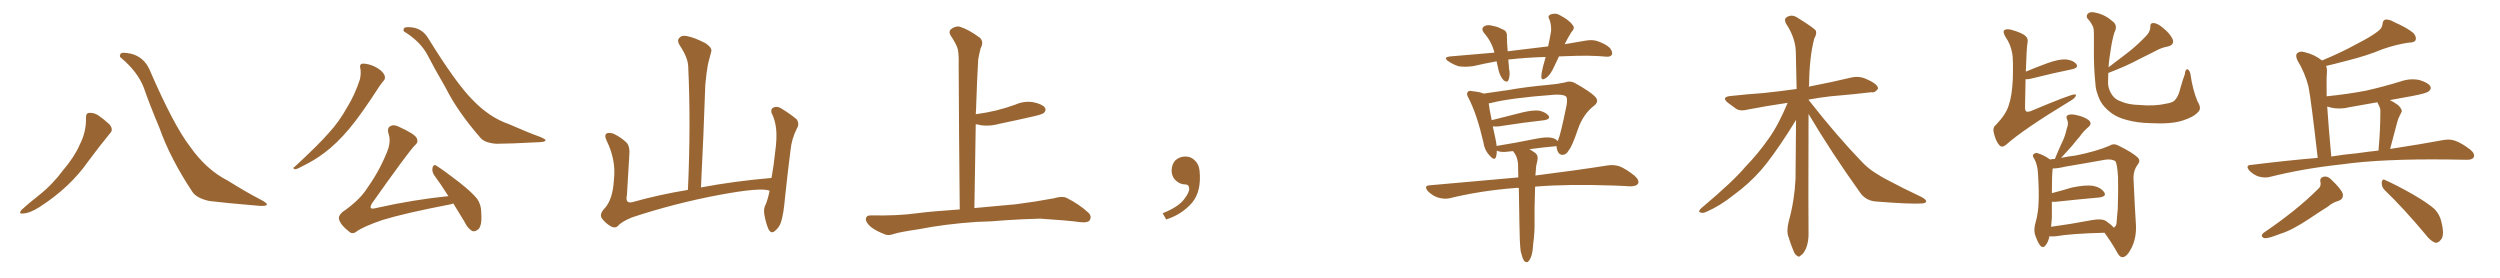 <svg xmlns="http://www.w3.org/2000/svg" xmlns:xlink="http://www.w3.org/1999/xlink" width="1350" height="150"><path fill="#996633" padding="10" d="M46.44 63.72L46.44 63.72Q46.29 61.08 48.19 60.94L48.19 60.94Q50.68 60.79 53.03 62.26L53.03 62.26Q56.40 64.60 59.18 67.24L59.18 67.24Q61.38 70.02 59.47 71.92L59.47 71.92Q53.91 78.66 47.61 87.16L47.61 87.16Q37.79 101.22 21.39 111.77L21.39 111.77Q16.11 115.14 12.45 115.28L12.45 115.28Q9.81 115.72 11.57 113.38L11.57 113.38Q14.65 110.45 20.80 105.62L20.80 105.62Q28.27 99.76 34.13 91.85L34.13 91.85Q40.43 84.38 43.07 78.08L43.07 78.08Q46.58 71.34 46.44 63.72ZM65.33 31.20L65.33 31.20L65.33 31.20Q64.16 30.47 65.19 29.00L65.19 29.00Q65.77 27.98 70.75 29.00L70.75 29.00Q77.64 30.76 80.71 37.50L80.71 37.50Q93.75 67.68 102.69 79.25L102.69 79.25Q111.47 91.70 123.05 97.56L123.05 97.56Q132.57 103.56 141.06 107.96L141.06 107.96Q144.14 109.57 144.14 110.45L144.14 110.45Q143.99 111.33 140.33 111.18L140.33 111.18Q121.14 109.57 113.09 108.54L113.09 108.54Q106.20 107.08 103.86 103.56L103.86 103.56Q91.85 85.40 86.13 69.14L86.13 69.14Q80.71 56.25 77.64 47.31L77.64 47.31Q74.27 38.67 65.33 31.20ZM194.53 36.77L194.53 36.77Q194.09 34.86 195.41 34.42L195.41 34.42Q197.17 34.13 200.39 35.16L200.39 35.16Q203.32 36.18 205.66 38.09L205.66 38.09Q207.71 39.99 207.86 41.46L207.86 41.46Q208.01 42.92 206.98 43.80L206.98 43.80Q206.10 44.82 204.79 46.73L204.79 46.73Q194.97 61.96 188.67 69.43L188.67 69.43Q181.79 77.64 175.05 82.62L175.05 82.62Q169.78 86.57 164.06 89.36L164.06 89.36Q160.69 91.26 159.38 91.41L159.38 91.41Q157.62 90.82 158.94 90.23L158.94 90.23Q172.27 77.93 177.69 71.63L177.69 71.63Q183.11 65.77 187.50 57.86L187.50 57.86Q191.60 51.27 194.38 42.77L194.38 42.77Q195.12 39.11 194.53 36.77ZM218.41 17.14L218.41 17.14Q217.53 16.70 218.12 15.38L218.12 15.38Q218.41 14.36 222.51 14.79L222.51 14.79Q228.08 15.53 231.15 20.51L231.15 20.51Q246.24 44.97 255.18 53.91L255.18 53.91Q264.26 63.43 274.95 67.09L274.95 67.09Q284.18 71.19 291.80 73.97L291.80 73.97Q294.58 75.15 294.58 75.73L294.58 75.73Q294.58 76.61 291.50 76.76L291.50 76.76Q274.80 77.64 268.07 77.64L268.07 77.64Q261.91 77.20 259.57 74.56L259.57 74.56Q247.12 60.35 240.53 47.17L240.53 47.17Q234.38 36.62 230.71 29.44L230.71 29.44Q226.90 22.41 218.41 17.14ZM244.78 109.86L244.78 109.86L244.78 109.86Q243.75 110.30 242.72 110.45L242.72 110.45Q218.41 115.14 206.54 118.80L206.54 118.80Q196.29 122.31 192.63 124.95L192.63 124.95Q190.28 126.86 188.38 124.95L188.38 124.95Q183.98 121.58 183.11 118.51L183.11 118.51Q182.52 116.75 184.86 114.55L184.86 114.55Q193.36 108.69 197.46 102.83L197.46 102.83Q204.49 93.02 208.45 83.35L208.45 83.35Q211.38 77.05 209.91 72.51L209.91 72.51Q208.74 68.99 211.08 67.97L211.08 67.97Q212.84 67.09 215.63 68.55L215.63 68.55Q223.97 72.36 225 74.56L225 74.56Q226.17 76.76 223.97 78.52L223.97 78.52Q219.87 82.91 200.83 109.86L200.83 109.86Q199.80 111.77 200.24 112.35L200.24 112.35Q200.83 112.94 203.03 112.35L203.03 112.35Q223.24 107.81 242.14 105.91L242.14 105.91Q238.04 99.46 234.38 94.48L234.38 94.48Q233.06 92.43 233.64 90.23L233.64 90.23Q234.38 88.48 235.69 89.50L235.69 89.50Q240.09 92.29 248.00 98.44L248.00 98.44Q254.88 103.86 257.67 107.37L257.67 107.37Q259.86 110.60 259.86 114.55L259.86 114.55Q260.45 122.17 258.11 123.93L258.11 123.93Q256.49 125.24 255.18 124.80L255.18 124.80Q252.69 123.63 250.78 119.68L250.78 119.68Q247.56 114.40 244.78 109.86ZM415.58 102.98L415.58 102.98L415.58 102.98Q410.89 101.07 388.77 105.18L388.77 105.18Q364.45 109.72 341.46 117.33L341.46 117.33Q335.60 119.68 333.69 122.02L333.69 122.02Q332.08 123.49 329.74 122.17L329.74 122.17Q326.81 120.41 324.90 117.77L324.90 117.77Q323.58 115.43 326.66 112.35L326.66 112.35Q330.91 107.52 331.49 97.27L331.49 97.27Q332.81 86.57 327.54 75.88L327.54 75.88Q326.07 72.80 327.83 71.92L327.83 71.92Q329.74 71.48 331.64 72.36L331.64 72.36Q335.74 74.41 338.53 77.20L338.53 77.20Q340.28 79.54 339.84 83.64L339.84 83.64Q339.11 94.78 338.53 105.47L338.53 105.47Q337.50 110.16 341.60 109.13L341.60 109.13Q355.52 105.18 371.48 102.54L371.48 102.54Q373.10 66.80 371.63 35.89L371.63 35.89Q371.48 31.05 366.94 24.32L366.94 24.32Q365.48 21.83 366.80 20.51L366.80 20.51Q368.12 18.90 370.90 19.48L370.90 19.48Q375 20.21 381.15 23.44L381.15 23.44Q384.67 25.93 384.08 27.83L384.08 27.83Q383.35 30.62 382.32 34.57L382.32 34.57Q381.45 39.11 380.86 45.85L380.86 45.85Q379.98 72.22 378.52 101.22L378.52 101.22Q396.24 97.85 416.60 96.09L416.60 96.09Q417.92 88.92 418.51 82.76L418.51 82.76Q419.68 74.41 419.09 69.43L419.09 69.43Q418.51 64.45 416.60 60.94L416.60 60.94Q416.16 58.74 417.48 58.15L417.48 58.15Q419.53 57.13 421.73 58.45L421.73 58.45Q427.00 61.67 430.22 64.45L430.22 64.45Q431.84 66.94 430.37 69.29L430.37 69.29Q427.44 75 426.86 81.30L426.86 81.30Q425.39 92.72 423.93 106.49L423.93 106.49Q423.19 115.43 421.73 119.97L421.73 119.97Q420.85 122.75 418.51 124.66L418.51 124.66Q416.46 126.56 414.99 123.78L414.99 123.78Q413.53 120.56 412.65 115.28L412.65 115.28Q412.35 112.35 413.38 110.60L413.38 110.60Q414.70 107.52 415.58 102.98ZM527.34 119.82L527.34 119.82L527.34 119.82Q510.21 121.00 496.14 123.78L496.14 123.78Q485.30 125.39 482.96 126.27L482.96 126.27Q480.03 127.29 478.27 126.71L478.27 126.71Q473.14 124.80 470.36 122.61L470.36 122.61Q467.43 120.12 467.58 118.21L467.58 118.21Q467.72 116.31 470.07 116.31L470.07 116.31Q485.01 116.60 495.26 115.14L495.26 115.14Q503.17 114.11 518.26 113.09L518.26 113.09Q517.82 71.63 517.68 34.72L517.68 34.72Q517.82 29.74 517.24 26.66L517.24 26.66Q516.50 23.88 513.28 19.04L513.28 19.04Q512.26 17.29 513.28 15.97L513.28 15.97Q515.77 13.92 518.12 14.36L518.12 14.36Q522.95 15.82 529.10 20.36L529.10 20.36Q531.45 22.56 529.54 26.07L529.54 26.07Q528.66 29.44 528.22 32.23L528.22 32.23Q527.64 41.89 527.05 59.47L527.05 59.47Q526.90 60.64 526.90 61.67L526.90 61.67Q532.62 60.94 538.04 59.62L538.04 59.62Q543.31 58.30 548.14 56.54L548.14 56.54Q553.13 54.35 558.11 55.22L558.11 55.22Q562.94 56.25 564.26 58.15L564.26 58.15Q565.14 59.62 563.67 60.94L563.67 60.94Q563.09 61.67 558.69 62.70L558.69 62.70Q549.17 64.89 539.94 66.80L539.94 66.80Q534.81 68.26 529.98 67.68L529.98 67.68Q528.37 67.24 526.90 67.09L526.90 67.09Q526.61 88.48 526.17 112.35L526.17 112.35Q534.38 111.62 548.58 110.30L548.58 110.30Q558.98 108.98 569.09 107.08L569.09 107.08Q573.49 105.76 575.83 106.79L575.83 106.79Q582.86 110.30 587.70 114.84L587.70 114.84Q589.75 116.75 588.43 118.95L588.43 118.95Q587.40 120.41 583.45 119.97L583.45 119.97Q575.83 118.95 561.62 118.07L561.62 118.07Q551.07 118.36 542.72 118.95L542.72 118.95Q535.25 119.68 527.34 119.82ZM647.75 91.99L647.75 91.99L647.75 91.99Q648.93 103.27 643.65 109.57L643.65 109.57Q638.09 115.87 629.74 118.51L629.74 118.51L627.83 115.14Q636.47 111.77 639.70 107.23L639.70 107.23Q642.19 103.86 642.19 101.95L642.19 101.95Q642.04 99.61 640.14 99.61L640.14 99.61Q637.06 99.61 634.72 97.27L634.72 97.27Q632.67 95.21 632.67 91.99L632.67 91.99Q632.81 88.48 634.72 86.57L634.72 86.57Q636.91 84.52 640.14 84.52L640.14 84.52Q642.92 84.52 644.82 86.28L644.82 86.28Q647.31 88.33 647.75 91.99ZM834.67 30.76L834.67 30.76Q824.41 31.05 815.19 32.08L815.19 32.08Q814.60 32.08 814.45 32.23L814.45 32.23Q814.75 34.42 814.89 37.06L814.89 37.06Q815.63 40.43 814.60 43.21L814.60 43.21Q813.87 44.82 811.96 43.36L811.96 43.36Q810.21 41.46 809.33 38.38L809.33 38.38Q808.74 35.74 808.15 33.11L808.15 33.11Q801.71 34.28 795.41 35.74L795.41 35.74Q790.72 36.33 787.50 35.74L787.50 35.74Q784.72 34.86 781.93 32.96L781.93 32.96Q779.15 30.91 783.11 30.47L783.11 30.47Q795.41 29.44 806.98 28.42L806.98 28.42Q805.52 22.56 801.56 18.02L801.56 18.02Q799.22 15.23 802.00 13.92L802.00 13.92Q803.76 13.18 806.40 14.06L806.40 14.06Q808.59 14.36 810.94 15.67L810.94 15.67Q813.87 16.55 813.72 19.34L813.72 19.34Q813.72 23.14 814.16 27.69L814.16 27.69Q825.73 26.37 835.99 25.05L835.99 25.05Q837.01 20.36 837.60 16.70L837.60 16.70Q837.74 13.33 836.72 10.55L836.72 10.55Q835.55 8.94 837.01 7.91L837.01 7.91Q839.94 6.74 842.29 8.20L842.29 8.20Q847.41 10.84 849.17 13.48L849.17 13.48Q850.78 15.09 848.58 17.29L848.58 17.29Q846.24 21.09 844.92 23.88L844.92 23.88Q850.63 22.85 856.05 21.97L856.05 21.97Q860.01 21.24 862.79 22.27L862.79 22.27Q867.04 23.73 869.38 25.93L869.38 25.93Q871.00 28.13 870.41 29.59L870.41 29.59Q869.53 30.76 867.63 30.62L867.63 30.62Q858.69 29.74 845.95 30.32L845.95 30.32Q843.75 30.32 841.85 30.47L841.85 30.47Q840.38 33.40 839.36 35.74L839.36 35.74Q837.16 40.58 834.96 42.04L834.96 42.04Q832.47 43.80 832.32 41.60L832.32 41.60Q832.32 39.55 833.20 36.04L833.20 36.04Q834.08 33.11 834.67 30.76ZM827.93 131.69L827.93 131.69Q827.64 136.52 826.76 138.72L826.76 138.72Q825.88 140.92 824.85 141.50L824.85 141.50Q823.83 141.80 822.95 140.77L822.95 140.77Q822.07 139.45 821.19 135.79L821.19 135.79Q820.61 131.84 820.46 119.82L820.46 119.82Q820.31 109.57 820.17 101.51L820.17 101.51Q819.14 101.37 818.26 101.51L818.26 101.51Q799.37 102.98 782.67 107.08L782.67 107.08Q779.88 107.67 776.37 106.64L776.37 106.64Q773.44 105.62 771.09 103.27L771.09 103.27Q768.60 100.20 772.12 100.05L772.12 100.05Q797.75 97.71 819.87 95.80L819.87 95.80Q819.87 91.70 819.73 88.48L819.73 88.48Q819.43 85.55 818.41 83.64L818.41 83.64Q817.97 82.91 817.38 82.03L817.38 82.03Q817.09 81.74 817.09 81.59L817.09 81.59Q814.75 81.88 812.84 82.03L812.84 82.03Q809.77 82.18 808.30 81.30L808.30 81.30Q808.30 83.20 807.86 84.67L807.86 84.67Q807.13 87.16 804.35 83.94L804.35 83.94Q801.56 81.01 800.98 76.61L800.98 76.61Q797.61 61.96 793.07 53.03L793.07 53.03Q791.60 50.68 792.63 49.66L792.63 49.66Q793.07 48.78 794.97 49.22L794.97 49.22Q799.37 49.66 801.12 50.54L801.12 50.54Q806.84 49.66 814.45 48.63L814.45 48.63Q824.27 46.88 835.84 45.85L835.84 45.85Q840.97 45.41 845.07 44.53L845.07 44.53Q848.14 43.36 850.93 45.12L850.93 45.12Q858.54 49.37 861.33 52.15L861.33 52.15Q863.82 54.79 860.74 57.13L860.74 57.13Q854.88 61.67 852.10 69.73L852.10 69.73Q848.88 79.25 847.12 81.15L847.12 81.15Q845.95 83.50 843.75 83.64L843.75 83.64Q841.85 83.64 840.97 81.30L840.97 81.30Q840.53 79.98 840.53 78.96L840.53 78.96Q840.23 78.81 840.09 78.96L840.09 78.96Q833.50 79.54 825.88 80.57L825.88 80.57Q827.20 81.30 828.66 82.32L828.66 82.32Q830.71 83.64 830.27 86.28L830.27 86.28Q829.98 87.74 829.54 89.65L829.54 89.65Q829.39 90.82 829.25 93.16L829.25 93.16Q829.10 93.90 829.10 94.78L829.10 94.78Q853.27 91.70 867.92 89.36L867.92 89.36Q871.29 88.77 874.51 89.79L874.51 89.79Q878.17 91.26 882.71 94.92L882.71 94.92Q885.50 97.41 884.47 99.32L884.47 99.32Q883.45 100.63 880.22 100.63L880.22 100.63Q876.12 100.34 871.58 100.20L871.58 100.20Q846.53 99.32 828.96 100.78L828.96 100.78Q828.52 114.70 828.66 119.09L828.66 119.09Q828.81 125.39 827.93 131.69ZM807.57 75L807.57 75L807.57 75Q808.01 77.05 808.15 78.81L808.15 78.81Q818.26 77.20 829.83 74.85L829.83 74.85Q835.11 73.83 837.89 74.41L837.89 74.41Q840.09 74.85 841.11 76.17L841.11 76.17Q841.11 76.03 841.26 76.03L841.26 76.03Q842.72 72.80 845.95 56.84L845.95 56.84Q846.68 52.73 845.36 51.86L845.36 51.86Q843.75 50.98 839.65 51.12L839.65 51.12Q815.63 52.88 804.93 55.66L804.93 55.66Q804.35 55.81 803.91 55.81L803.91 55.81Q804.20 58.59 805.52 64.89L805.52 64.89Q812.99 62.99 822.36 60.64L822.36 60.64Q828.08 59.33 831.30 59.77L831.30 59.77Q834.81 60.64 836.28 62.55L836.28 62.55Q837.30 64.31 834.08 64.89L834.08 64.89Q823.39 66.06 809.18 68.26L809.18 68.26Q807.42 68.41 806.10 68.26L806.10 68.26Q806.69 71.34 807.57 75ZM976.61 61.52L976.61 61.52L976.61 61.52Q976.46 118.65 976.61 125.39L976.61 125.39Q976.76 130.37 975.29 134.03L975.29 134.03Q973.83 137.26 972.51 137.84L972.51 137.84Q971.48 139.16 970.46 138.13L970.46 138.13Q969.29 137.70 968.26 134.91L968.26 134.91Q966.80 131.40 965.77 127.88L965.77 127.88Q964.60 124.80 965.92 119.53L965.92 119.53Q968.99 108.54 969.58 96.68L969.58 96.68Q969.73 80.13 969.87 64.75L969.87 64.75Q968.26 67.24 965.48 71.78L965.48 71.78Q956.84 85.11 950.98 91.85L950.98 91.85Q944.38 99.32 936.33 105.18L936.33 105.18Q928.86 111.18 921.39 114.40L921.39 114.40Q919.63 115.28 918.16 114.70L918.16 114.70Q916.70 114.40 918.60 112.50L918.60 112.50Q936.18 97.71 942.48 90.09L942.48 90.09Q949.22 83.20 955.08 74.85L955.08 74.85Q960.35 67.53 965.33 55.52L965.33 55.52Q953.47 57.28 943.65 59.18L943.65 59.18Q939.84 60.21 937.50 58.74L937.50 58.74Q935.01 56.98 933.11 55.52L933.11 55.52Q929.30 52.44 934.28 51.86L934.28 51.86Q943.80 50.83 952.29 50.24L952.29 50.24Q960.50 49.37 970.17 48.05L970.17 48.05Q969.87 37.06 969.73 27.69L969.73 27.69Q969.43 20.21 964.45 12.74L964.45 12.74Q963.43 10.55 964.31 9.67L964.31 9.67Q967.38 7.18 971.04 9.81L971.04 9.81Q979.54 15.09 980.57 16.55L980.57 16.55Q981.15 18.46 979.69 20.80L979.69 20.80Q977.05 31.05 976.90 45.70L976.90 45.70Q976.76 46.29 976.76 46.88L976.76 46.88Q977.20 46.58 977.78 46.58L977.78 46.58Q989.21 44.38 1000.20 41.75L1000.20 41.75Q1003.86 41.16 1006.64 42.19L1006.64 42.19Q1009.42 43.36 1010.45 43.95L1010.45 43.95Q1014.26 46.00 1014.11 47.90L1014.11 47.90Q1012.50 50.24 1010.60 49.80L1010.60 49.80Q1000.78 50.98 988.48 52.00L988.48 52.00Q982.18 52.73 976.76 53.76L976.76 53.76Q976.61 53.76 976.61 53.91L976.61 53.91Q991.99 73.54 1005.62 87.60L1005.62 87.60Q1008.69 90.82 1012.35 93.16L1012.35 93.16Q1016.89 96.09 1019.09 97.12L1019.09 97.12Q1027.59 101.66 1037.84 106.49L1037.84 106.49Q1040.19 107.81 1040.19 108.84L1040.19 108.84Q1039.75 109.72 1037.99 109.86L1037.99 109.86Q1031.98 110.30 1013.38 108.84L1013.38 108.84Q1007.96 108.54 1004.88 104.59L1004.88 104.59Q988.92 82.32 976.61 61.52ZM1093.95 38.67L1093.95 38.67Q1099.22 36.47 1105.52 34.13L1105.52 34.13Q1111.67 31.93 1115.33 32.08L1115.33 32.08Q1119.29 32.37 1121.19 34.57L1121.19 34.57Q1122.66 36.47 1119.14 37.35L1119.14 37.35Q1109.62 39.26 1096.73 42.48L1096.73 42.48Q1094.82 42.92 1093.80 42.77L1093.80 42.77Q1093.65 49.37 1093.51 57.86L1093.51 57.86Q1093.51 59.62 1094.09 60.06L1094.09 60.06Q1094.53 60.64 1096.44 60.06L1096.44 60.06Q1118.41 50.83 1120.31 50.98L1120.31 50.98Q1121.34 50.98 1120.90 51.86L1120.90 51.86Q1120.31 53.17 1117.97 54.49L1117.97 54.49Q1092.33 70.02 1083.40 78.08L1083.40 78.08Q1081.20 79.98 1079.74 78.52L1079.74 78.52Q1077.83 76.46 1076.81 72.36L1076.81 72.36Q1075.78 68.99 1077.69 67.53L1077.69 67.53Q1083.25 61.82 1084.72 56.84L1084.72 56.84Q1086.47 51.86 1086.91 42.92L1086.91 42.92Q1087.21 31.93 1086.62 28.86L1086.62 28.86Q1085.74 23.88 1082.96 19.92L1082.96 19.92Q1081.35 17.14 1082.37 16.26L1082.37 16.26Q1083.40 15.53 1085.74 15.97L1085.74 15.97Q1092.04 17.72 1093.80 19.48L1093.80 19.48Q1095.41 20.80 1094.82 23.44L1094.82 23.44Q1094.38 25.34 1093.95 38.67ZM1187.11 60.35L1187.11 60.35Q1184.62 63.28 1178.32 65.19L1178.32 65.19Q1172.31 67.09 1161.18 66.50L1161.18 66.50Q1154.30 66.36 1148.88 64.89L1148.88 64.89Q1143.60 63.57 1140.38 61.23L1140.38 61.23Q1135.99 58.01 1134.08 54.35L1134.08 54.35Q1132.91 52.00 1132.03 48.78L1132.03 48.78Q1131.59 47.17 1131.45 44.38L1131.45 44.38Q1130.57 36.18 1130.71 25.49L1130.71 25.49Q1130.86 16.41 1130.42 14.94L1130.42 14.94Q1129.25 12.01 1127.34 10.11L1127.34 10.11Q1126.32 8.79 1127.34 7.47L1127.34 7.47Q1128.52 6.15 1131.15 6.74L1131.15 6.74Q1136.57 7.76 1140.67 11.43L1140.67 11.43Q1143.31 13.18 1142.29 16.41L1142.29 16.41Q1141.85 16.99 1141.26 19.34L1141.26 19.34Q1140.09 23.88 1139.21 30.62L1139.21 30.62Q1138.77 33.54 1138.62 36.33L1138.62 36.33Q1144.34 31.93 1149.76 27.83L1149.76 27.83Q1154.15 24.32 1158.54 19.78L1158.54 19.78Q1161.18 17.29 1161.18 14.50L1161.18 14.50Q1161.04 12.30 1162.94 12.45L1162.94 12.45Q1164.99 12.45 1168.21 15.23L1168.21 15.23Q1171.73 18.02 1173.19 21.09L1173.19 21.09Q1174.37 24.02 1170.85 25.05L1170.85 25.05Q1166.89 25.78 1163.67 27.69L1163.67 27.69Q1159.13 29.88 1154.59 32.23L1154.59 32.23Q1148.73 35.45 1138.48 39.40L1138.48 39.40Q1138.33 42.48 1138.33 45.26L1138.33 45.26Q1138.48 46.14 1138.62 47.02L1138.62 47.02Q1139.21 49.37 1140.53 51.27L1140.53 51.27Q1142.14 53.76 1145.36 54.79L1145.36 54.79Q1149.17 56.54 1155.32 56.69L1155.32 56.69Q1163.53 57.42 1169.82 55.96L1169.82 55.96Q1173.78 55.37 1174.80 53.61L1174.80 53.61Q1176.42 51.86 1177.44 47.46L1177.44 47.46Q1178.76 42.92 1179.79 40.14L1179.79 40.14Q1180.08 36.91 1181.54 37.50L1181.54 37.50Q1182.71 38.67 1182.86 40.14L1182.86 40.14Q1184.03 48.49 1186.67 54.79L1186.67 54.79Q1189.01 58.45 1187.11 60.35ZM1106.69 127.59L1106.69 127.59Q1106.10 130.66 1104.64 132.42L1104.64 132.42Q1103.17 134.33 1101.71 132.57L1101.71 132.57Q1100.24 130.81 1098.78 126.27L1098.78 126.27Q1098.19 123.63 1099.22 120.12L1099.22 120.12Q1100.68 114.84 1100.83 109.42L1100.83 109.42Q1101.12 103.86 1100.54 94.04L1100.54 94.04Q1100.39 91.11 1099.95 89.65L1099.95 89.65Q1099.51 87.60 1098.49 85.69L1098.49 85.69Q1097.46 84.38 1097.90 83.50L1097.90 83.50Q1098.93 82.47 1099.95 82.62L1099.95 82.62Q1103.61 83.64 1106.84 85.99L1106.84 85.99Q1106.84 85.99 1106.98 86.13L1106.98 86.13Q1108.15 85.84 1109.62 85.84L1109.62 85.84Q1111.67 80.86 1113.57 76.76L1113.57 76.76Q1115.19 73.54 1116.06 69.43L1116.06 69.43Q1117.24 66.65 1116.21 64.45L1116.21 64.45Q1115.33 62.70 1116.80 62.11L1116.80 62.11Q1118.26 61.38 1121.78 62.26L1121.78 62.26Q1125.59 63.13 1127.93 64.89L1127.93 64.89Q1129.98 66.80 1127.64 68.70L1127.64 68.70Q1125 70.90 1123.10 73.68L1123.10 73.68Q1121.04 76.03 1118.85 78.81L1118.85 78.81Q1116.65 81.30 1112.99 85.25L1112.99 85.25Q1116.50 84.52 1121.04 83.94L1121.04 83.94Q1132.03 81.74 1139.21 78.66L1139.21 78.66Q1141.41 77.20 1144.04 78.66L1144.04 78.66Q1151.81 82.47 1154.59 85.25L1154.59 85.25Q1155.91 86.87 1154.44 88.77L1154.44 88.77Q1151.95 91.99 1152.10 96.53L1152.10 96.53Q1152.83 112.79 1153.42 121.73L1153.42 121.73Q1153.71 128.61 1150.93 134.03L1150.93 134.03Q1148.58 138.72 1146.24 138.87L1146.24 138.87Q1144.63 139.01 1143.31 136.38L1143.31 136.38Q1140.38 131.10 1136.43 125.68L1136.43 125.68Q1118.55 126.12 1110.06 127.59L1110.06 127.59Q1108.15 127.73 1106.69 127.59ZM1137.30 119.38L1137.30 119.38L1137.30 119.38Q1140.38 121.58 1141.41 122.90L1141.41 122.90Q1142.43 122.46 1142.87 121.00L1142.87 121.00Q1143.16 118.51 1143.60 112.65L1143.60 112.65Q1143.90 102.98 1143.75 95.80L1143.75 95.80Q1143.31 88.48 1142.29 87.01L1142.29 87.01Q1140.23 85.69 1136.57 86.28L1136.57 86.28Q1126.90 88.04 1115.48 89.94L1115.48 89.94Q1111.23 90.97 1108.45 90.97L1108.45 90.97Q1108.01 94.63 1108.01 104.30L1108.01 104.30Q1113.13 102.98 1118.99 101.22L1118.99 101.22Q1126.17 99.76 1130.27 100.34L1130.27 100.34Q1134.52 101.22 1136.28 103.86L1136.28 103.86Q1137.74 106.05 1133.64 106.64L1133.64 106.64Q1123.54 107.52 1109.91 108.98L1109.91 108.98Q1108.59 108.98 1108.01 108.98L1108.01 108.98Q1108.01 113.23 1108.01 117.77L1108.01 117.77Q1107.71 120.12 1107.57 122.46L1107.57 122.46Q1117.53 121.14 1129.98 118.80L1129.98 118.80Q1134.96 117.92 1137.30 119.38ZM1251.56 85.25L1251.56 85.25Q1248.05 54.35 1246.58 46.73L1246.58 46.73Q1244.68 39.26 1240.58 32.52L1240.58 32.52Q1239.26 29.59 1240.72 28.56L1240.72 28.56Q1242.19 27.39 1244.82 28.27L1244.82 28.27Q1249.80 29.44 1253.91 32.67L1253.91 32.67Q1264.75 28.13 1272.66 23.73L1272.66 23.73Q1280.42 19.78 1283.94 16.99L1283.94 16.99Q1286.43 15.23 1286.57 12.89L1286.57 12.89Q1286.72 11.13 1288.04 10.55L1288.04 10.55Q1290.38 10.40 1292.72 11.87L1292.72 11.87Q1300.05 15.09 1303.27 17.87L1303.27 17.87Q1305.03 19.92 1304.44 21.68L1304.44 21.68Q1303.71 23.00 1300.93 23.00L1300.93 23.00Q1294.34 23.88 1286.72 26.51L1286.72 26.51Q1278.37 30.03 1267.24 32.81L1267.24 32.81Q1260.64 34.57 1256.10 35.60L1256.10 35.60Q1256.69 37.21 1256.54 39.11L1256.54 39.11Q1256.25 41.89 1256.40 52.00L1256.40 52.00Q1267.97 50.83 1277.78 48.93L1277.78 48.93Q1287.45 46.73 1296.39 43.95L1296.39 43.95Q1301.51 42.19 1306.49 43.21L1306.49 43.21Q1311.33 44.68 1312.35 46.58L1312.35 46.58Q1313.09 47.90 1311.62 49.22L1311.62 49.22Q1310.45 50.39 1302.54 51.86L1302.54 51.86Q1295.95 53.03 1290.53 54.05L1290.53 54.05Q1292.72 55.08 1295.07 56.84L1295.07 56.84Q1297.41 59.18 1296.83 60.50L1296.83 60.50Q1296.39 61.52 1295.80 62.55L1295.80 62.55Q1295.07 63.87 1294.48 66.06L1294.48 66.06Q1292.58 72.95 1290.67 80.42L1290.67 80.42Q1307.96 77.78 1319.53 75.59L1319.53 75.59Q1323.05 75 1325.83 76.03L1325.83 76.03Q1329.49 77.34 1334.03 80.86L1334.03 80.86Q1336.67 83.06 1335.79 84.96L1335.79 84.96Q1334.91 86.43 1331.69 86.28L1331.69 86.28Q1327.29 86.28 1322.31 86.13L1322.31 86.13Q1286.13 85.69 1264.45 88.77L1264.45 88.77Q1243.95 90.97 1225.78 95.51L1225.78 95.51Q1223.29 96.24 1219.78 95.36L1219.78 95.36Q1216.99 94.48 1214.65 92.14L1214.65 92.14Q1212.30 89.21 1215.53 89.06L1215.53 89.06Q1234.28 86.72 1251.56 85.25ZM1272.80 82.76L1272.80 82.76Q1278.96 81.88 1284.38 81.30L1284.38 81.30Q1285.40 70.02 1285.40 60.21L1285.40 60.21Q1285.55 58.30 1284.08 55.96L1284.08 55.96Q1283.79 55.37 1283.79 55.22L1283.79 55.22Q1276.03 56.54 1268.85 57.86L1268.85 57.86Q1263.72 59.18 1258.89 58.15L1258.89 58.15Q1257.71 57.71 1256.69 57.57L1256.69 57.57Q1257.42 68.55 1258.89 84.52L1258.89 84.52Q1266.06 83.35 1272.80 82.76ZM1251.42 102.39L1251.42 102.39Q1253.61 100.63 1253.03 98.29L1253.03 98.29Q1252.44 95.95 1255.08 95.36L1255.08 95.36Q1256.98 95.07 1258.74 96.83L1258.74 96.83Q1264.01 101.81 1265.04 104.44L1265.04 104.44Q1265.77 107.52 1262.55 108.54L1262.55 108.54Q1259.77 109.28 1256.98 111.62L1256.98 111.62Q1252.29 114.55 1246.88 118.21L1246.88 118.21Q1237.65 124.37 1231.35 126.27L1231.35 126.27Q1229.88 126.86 1228.13 127.44L1228.13 127.44Q1224.61 128.76 1222.71 128.61L1222.71 128.61Q1220.21 127.59 1222.41 125.68L1222.41 125.68Q1240.28 113.53 1251.42 102.39ZM1287.60 102.54L1287.60 102.54L1287.60 102.54Q1285.99 100.78 1286.13 98.44L1286.13 98.44Q1286.57 96.24 1288.04 97.27L1288.04 97.27Q1293.46 99.61 1302.83 104.88L1302.83 104.88Q1311.18 109.72 1314.70 112.94L1314.70 112.94Q1317.48 115.87 1318.36 119.82L1318.36 119.82Q1320.26 127.44 1317.92 129.64L1317.92 129.64Q1316.60 131.25 1315.14 131.10L1315.14 131.10Q1312.50 130.22 1309.86 126.71L1309.86 126.71Q1297.85 112.35 1287.60 102.54Z"/></svg>
